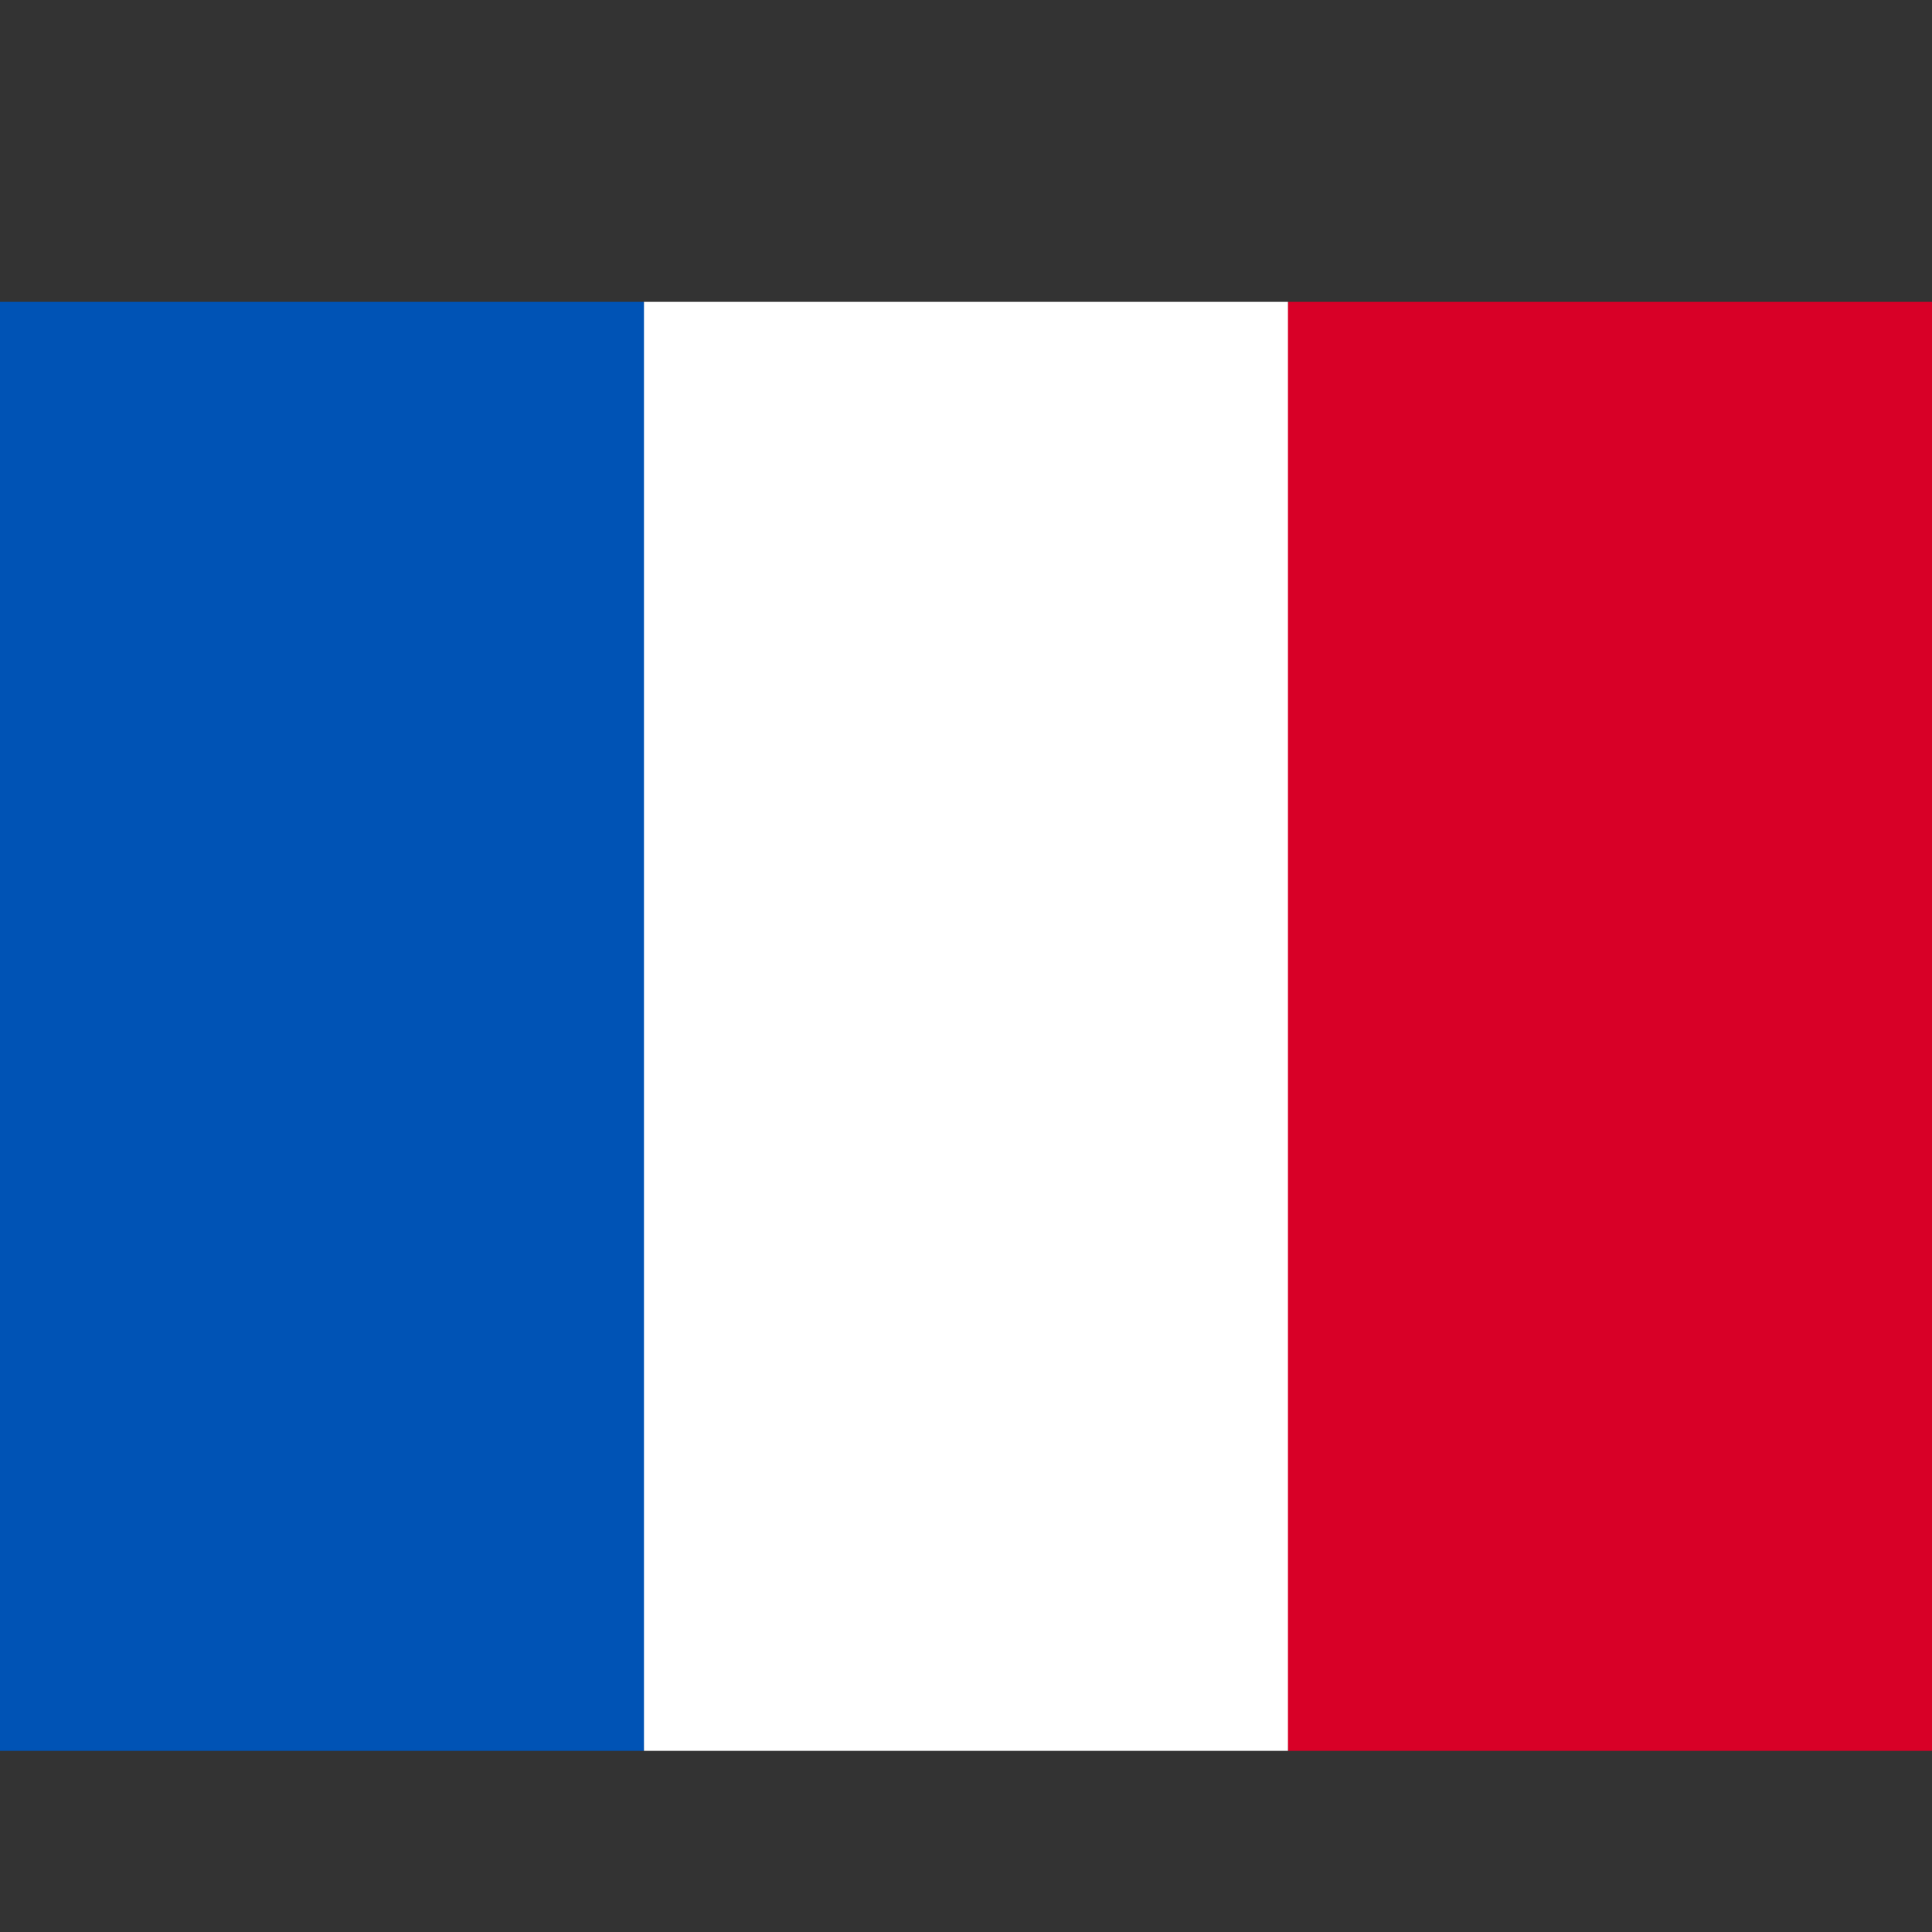 <svg width="25" height="25" viewBox="0 0 25 25" fill="none" xmlns="http://www.w3.org/2000/svg">
<rect x="0" y="0" width="25" height="25" fill="#333333" stroke="none"/>
<g clip-path="url(#clip0_6112_45440)">
<path d="M8.333 22.656H0V3.906H8.333L8.854 12.76L8.333 22.656Z" fill="#0053B5"/>
<path d="M25 22.656H16.667L16.146 13.281L16.667 3.906H25V22.656Z" fill="#D80027"/>
<path d="M8.333 3.906H16.666V22.656H8.333V3.906Z" fill="white"/>
</g>
<defs>
<clipPath id="clip0_6112_45440">
<rect width="25" height="25" fill="white"/>
</clipPath>
</defs>
</svg>
